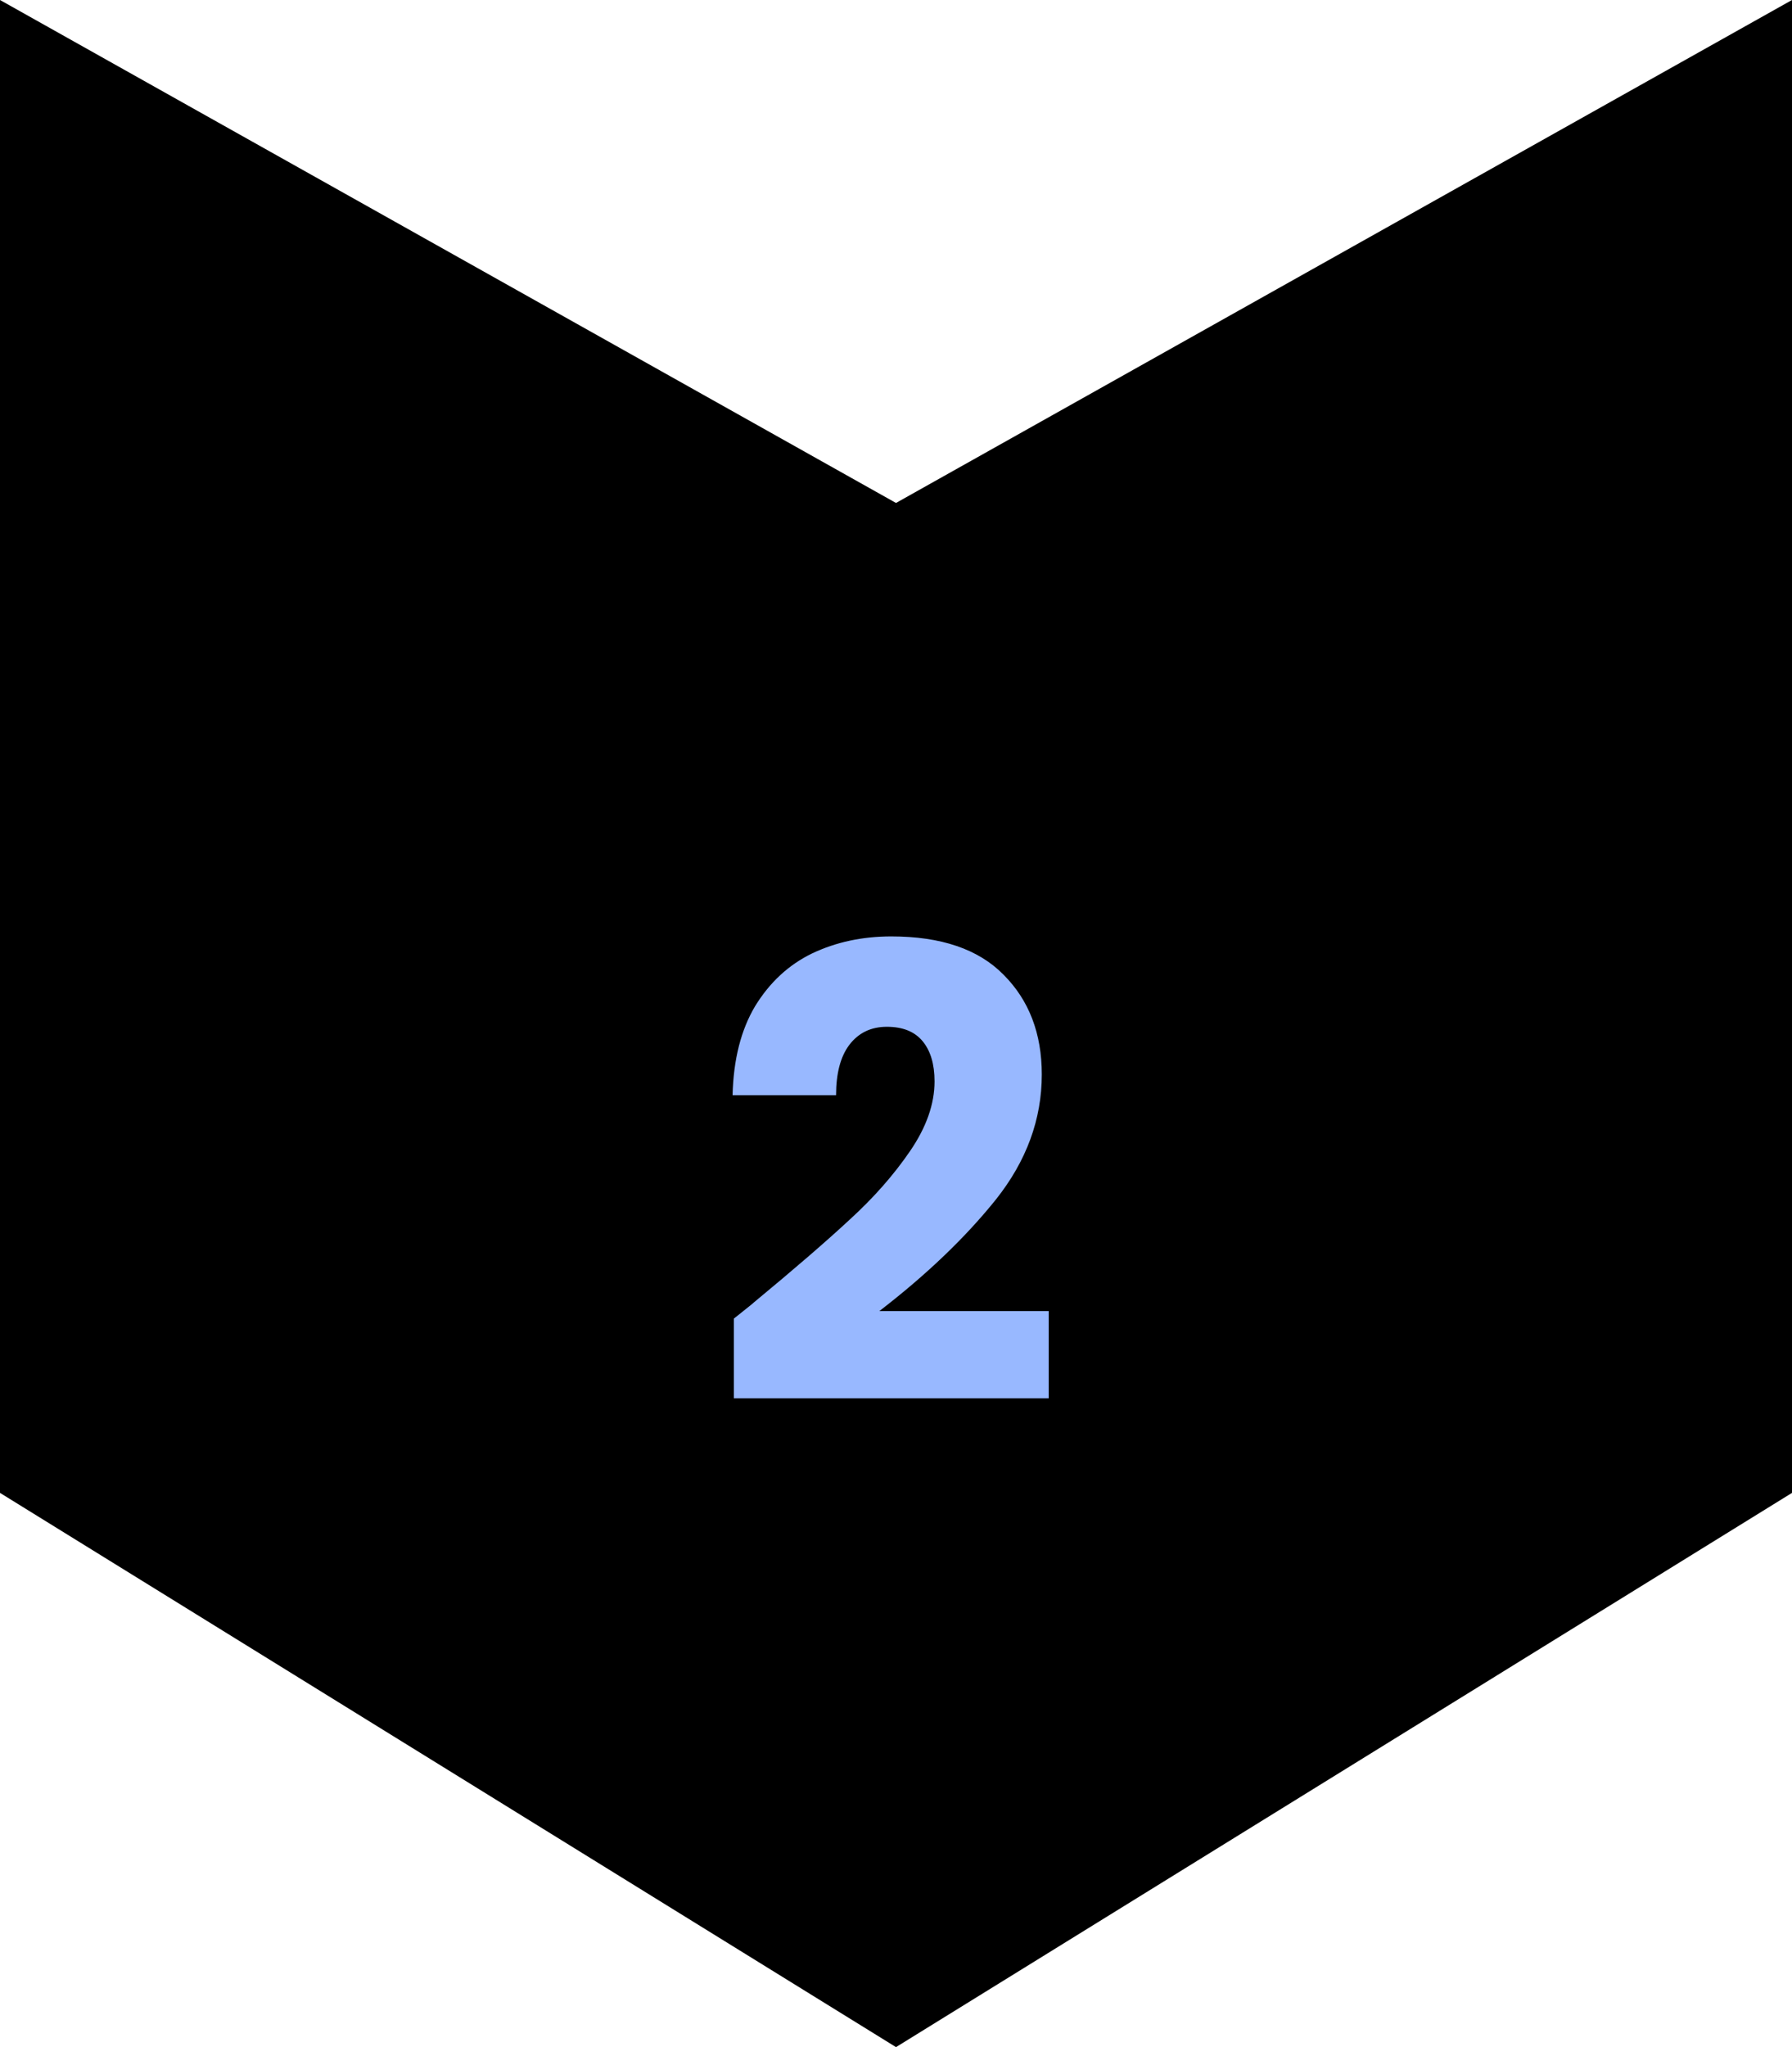 <svg width="120" height="137" viewBox="0 0 120 137" fill="none" xmlns="http://www.w3.org/2000/svg">
<path d="M0 0L60 33.66L120 0V99.909L60 137L0 99.909V0Z" fill="black"/>
<path d="M49.141 88.246C50.093 87.49 50.527 87.14 50.443 87.196C53.187 84.928 55.343 83.066 56.911 81.61C58.507 80.154 59.851 78.628 60.943 77.032C62.035 75.436 62.581 73.882 62.581 72.37C62.581 71.222 62.315 70.326 61.783 69.682C61.251 69.038 60.453 68.716 59.389 68.716C58.325 68.716 57.485 69.122 56.869 69.934C56.281 70.718 55.987 71.838 55.987 73.294H49.057C49.113 70.914 49.617 68.926 50.569 67.33C51.549 65.734 52.823 64.558 54.391 63.802C55.987 63.046 57.751 62.668 59.683 62.668C63.015 62.668 65.521 63.522 67.201 65.23C68.909 66.938 69.763 69.164 69.763 71.908C69.763 74.904 68.741 77.69 66.697 80.266C64.653 82.814 62.049 85.306 58.885 87.742H70.225V93.58H49.141V88.246Z" fill="#98B8FF"/>
</svg>
